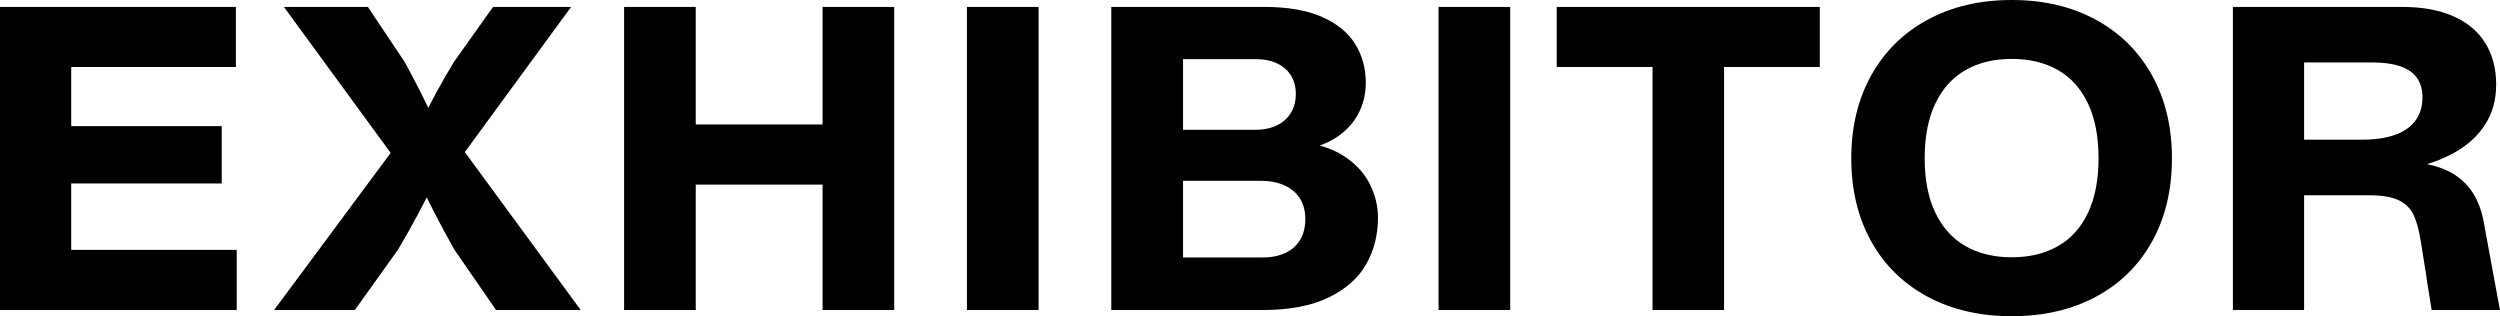<?xml version="1.0" encoding="UTF-8"?><svg id="a" xmlns="http://www.w3.org/2000/svg" viewBox="0 0 302.313 38.237"><g id="b"><path d="M0,37.487V.837h28.525v7.262H8.613v22.113h20.012v7.275s-28.625,0-28.625,0ZM4.575,22.187v-6.938h22.237v6.938H4.575Z"/><path d="M33.147,37.487l16.525-22.275-.013,6.587L34.334.837h10.15l4.438,6.637c.691,1.25,1.344,2.486,1.956,3.707.613,1.221,1.281,2.61,2.006,4.168l-2.2.013c.675-1.467,1.352-2.829,2.031-4.087s1.406-2.525,2.182-3.8l4.725-6.637h9.438l-15.312,20.913-.025-6.75,16.5,22.487h-10.237l-5.05-7.312c-.875-1.558-1.662-3.017-2.362-4.375s-1.408-2.8-2.125-4.325l2.425-.025c-.867,1.675-1.665,3.198-2.394,4.569s-1.511,2.756-2.344,4.156l-5.225,7.312h-9.764Z"/><path d="M75.469,37.487V.837h8.663v36.65s-8.663,0-8.663,0ZM80.807,22.325v-7.275h22.762v7.275h-22.762ZM99.469,37.487V.837h8.663v36.65s-8.663,0-8.663,0Z"/><path d="M116.926,37.487V.837h8.663v36.65s-8.663,0-8.663,0Z"/><path d="M134.383,37.487V.837h18.5c2.842,0,5.175.406,7,1.219,1.825.812,3.161,1.908,4.006,3.288.846,1.379,1.269,2.936,1.269,4.668,0,1.4-.319,2.681-.957,3.844-.637,1.163-1.569,2.123-2.793,2.881-1.225.758-2.688,1.237-4.388,1.438l.112-.987c2.083.175,3.842.714,5.275,1.619,1.433.904,2.496,2.023,3.188,3.356.691,1.333,1.037,2.725,1.037,4.175,0,2.058-.473,3.925-1.418,5.6-.946,1.675-2.46,3.019-4.544,4.031-2.083,1.012-4.742,1.519-7.975,1.519h-18.312,0ZM143.058,32.762l-.738-1.625h10.3c1.083,0,2.017-.181,2.8-.543.783-.363,1.383-.894,1.8-1.594s.625-1.538.625-2.513-.219-1.806-.656-2.494-1.065-1.214-1.881-1.582c-.817-.366-1.784-.55-2.9-.55h-10.213v-6.163h9.538c1.033,0,1.919-.177,2.656-.531.738-.354,1.306-.858,1.707-1.512.4-.654.6-1.423.6-2.307,0-.816-.186-1.539-.556-2.168s-.923-1.125-1.656-1.488c-.733-.362-1.633-.543-2.7-.543h-9.6l.875-3.062v28.675h-.001Z"/><path d="M173.958,37.487V.837h8.663v36.65s-8.663,0-8.663,0Z"/><path d="M188.245,8.1V.838h31.812v7.262h-31.812ZM199.832,37.487V4.437h8.65v33.05h-8.65Z"/><path d="M243.279,38.237c-3.867,0-7.265-.788-10.193-2.362-2.93-1.575-5.198-3.802-6.807-6.682-1.608-2.879-2.412-6.231-2.412-10.056,0-3.792.804-7.133,2.412-10.025s3.879-5.133,6.812-6.725c2.934-1.591,6.329-2.387,10.188-2.387s7.238.796,10.163,2.387c2.925,1.592,5.189,3.833,6.794,6.725,1.604,2.892,2.406,6.233,2.406,10.025,0,3.825-.8,7.179-2.4,10.062s-3.863,5.111-6.788,6.681c-2.925,1.571-6.317,2.356-10.175,2.356h0ZM243.279,31.112c2.142,0,4-.448,5.575-1.344s2.788-2.239,3.638-4.031c.85-1.792,1.275-3.992,1.275-6.6s-.425-4.823-1.275-6.619-2.061-3.144-3.631-4.044c-1.571-.9-3.431-1.35-5.582-1.35s-4.025.45-5.6,1.35c-1.575.9-2.792,2.25-3.65,4.05-.858,1.8-1.287,4.004-1.287,6.612s.431,4.798,1.293,6.594c.863,1.796,2.082,3.142,3.656,4.038,1.575.896,3.438,1.344,5.587,1.344h.001Z"/><path d="M270.012,37.487V.837h20.488c2.417,0,4.475.377,6.175,1.131,1.7.754,2.988,1.835,3.863,3.244s1.312,3.083,1.312,5.025c0,1.825-.44,3.425-1.319,4.8s-2.117,2.511-3.712,3.406c-1.596.896-3.498,1.565-5.707,2.006l-.075-.85c1.783.05,3.316.35,4.6.9,1.283.55,2.314,1.348,3.094,2.394s1.314,2.348,1.606,3.906l1.163,6.337c.091.5.183.996.275,1.488s.181.975.269,1.45c.088.475.177.946.269,1.413h-8.263c-.092-.558-.183-1.125-.275-1.7-.092-.575-.184-1.146-.275-1.712-.017-.117-.034-.229-.05-.337s-.029-.212-.037-.312l-.663-4.15c-.217-1.408-.511-2.502-.881-3.281-.371-.779-.971-1.371-1.8-1.775-.83-.404-2.006-.606-3.531-.606h-9.013v-6.725h8.163c1.517,0,2.816-.189,3.9-.569,1.083-.379,1.913-.952,2.487-1.719.575-.767.863-1.712.863-2.837,0-.958-.227-1.748-.681-2.369-.455-.621-1.129-1.083-2.025-1.388-.896-.304-2.01-.456-3.344-.456h-9.175l.913-1.125v31.062h-8.614Z"/></g></svg>